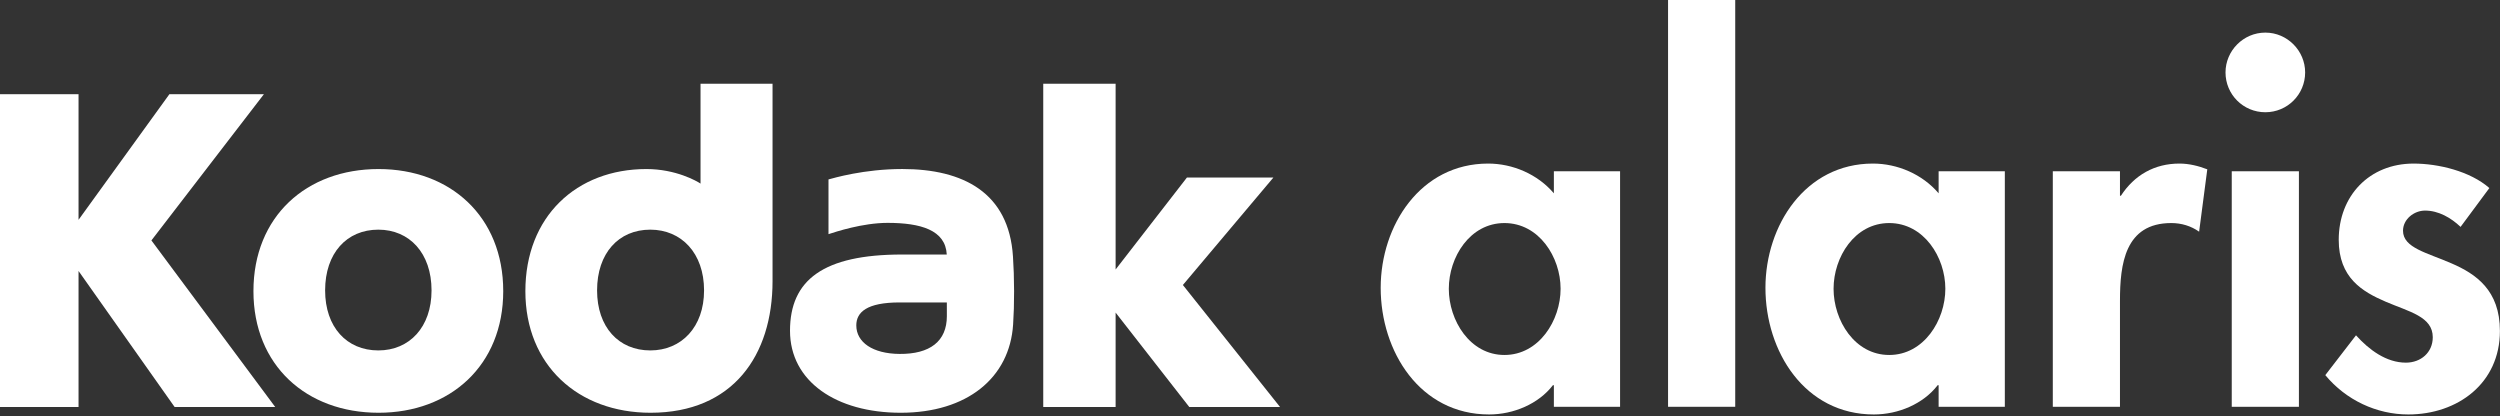 <svg width="841" height="140" viewBox="0 0 841 140" fill="none" xmlns="http://www.w3.org/2000/svg">
<rect x="0" y="0" width="841" height="140" fill="#333333" stroke="none"/>
<g clip-path="url(#clip0_8452_13397)">
<path d="M302.58 119.061C293.567 118.982 288.06 115.14 288.06 109.463C288.06 105.039 291.574 101.74 302.636 101.74H318.516C318.516 101.74 318.523 104.44 318.523 106.338C318.523 114.806 312.836 119.158 302.58 119.061ZM318.49 85.621H303.465C276.928 85.621 265.758 94.205 265.758 111.267C265.758 128.329 281.336 138.85 303 138.85C325.284 138.85 339.673 127.141 340.812 109.126C341.043 105.315 341.143 102.515 341.14 97.984C341.128 93.387 341.005 90.139 340.763 86.287C339.397 64.792 324.027 56.857 303.537 56.857C290.613 56.857 280.425 59.907 278.705 60.359V78.769C281.046 78.005 290.183 74.974 298.575 74.974C309.631 74.974 318.078 77.351 318.49 85.621Z" fill="white"/>
<path d="M397.919 95.873L428.381 59.711H399.292L375.292 90.656V28.177H350.947V136.919H375.292V105.155L400.075 136.919H430.612L397.919 95.873Z" fill="white"/>
<path d="M127.27 77.256C116.635 77.256 109.371 85.17 109.371 97.689C109.371 110.032 116.635 117.882 127.27 117.882C137.752 117.882 145.171 110.032 145.171 97.689C145.171 85.17 137.752 77.256 127.27 77.256ZM127.35 138.85C103.075 138.85 85.258 122.908 85.258 97.946C85.258 72.81 103.075 56.868 127.35 56.868C151.468 56.868 169.287 72.81 169.287 97.946C169.287 122.908 151.468 138.85 127.35 138.85Z" fill="white"/>
<path d="M88.774 31.693H56.983L26.422 73.948V31.693H0V136.92H26.422V91.161L58.745 136.92H92.587L50.933 80.879L88.774 31.693Z" fill="white"/>
<path d="M218.758 117.882C208.116 117.882 200.857 110.032 200.857 97.687C200.857 85.169 208.116 77.257 218.758 77.257C229.236 77.257 236.846 85.169 236.846 97.687C236.846 110.032 229.236 117.882 218.758 117.882ZM259.883 28.178H235.659V61.763C234.431 60.922 227.341 56.867 217.46 56.867C193.964 56.867 176.736 72.81 176.736 97.947C176.736 122.909 194.555 138.851 218.843 138.851C246.575 138.851 259.883 119.531 259.883 94.573V28.178Z" fill="white"/>
<path d="M544.993 136.843H522.722V129.581H522.4C517.559 135.875 509.167 139.425 500.937 139.425C477.698 139.425 464.465 118.285 464.465 96.821C464.465 75.842 477.86 55.024 500.614 55.024C508.844 55.024 517.236 58.574 522.722 65.031V57.606H544.993V136.843ZM524.982 97.144C524.982 86.493 517.721 75.035 506.1 75.035C494.482 75.035 487.381 86.493 487.381 97.144C487.381 107.795 494.482 119.414 506.1 119.414C517.721 119.414 524.982 107.795 524.982 97.144Z" fill="white"/>
<path d="M583.729 136.843H561.135V-0.004H583.729V136.843Z" fill="white"/>
<path d="M674.424 136.843H652.154V129.581H651.831C646.99 135.875 638.598 139.425 630.369 139.425C607.129 139.425 593.896 118.285 593.896 96.821C593.896 75.842 607.292 55.024 630.046 55.024C638.275 55.024 646.669 58.574 652.154 65.031V57.606H674.424V136.843ZM654.414 97.144C654.414 86.493 647.156 75.035 635.533 75.035C623.915 75.035 616.813 86.493 616.813 97.144C616.813 107.795 623.915 119.414 635.533 119.414C647.156 119.414 654.414 107.795 654.414 97.144Z" fill="white"/>
<path d="M713.159 65.837H713.482C718 58.898 724.777 55.024 733.169 55.024C736.397 55.024 739.625 55.832 742.532 56.961L739.784 77.941C737.04 76.003 733.816 75.036 730.425 75.036C714.773 75.036 713.159 88.914 713.159 101.18V136.843H690.564V57.606H713.159V65.837Z" fill="white"/>
<path d="M775.451 24.362C775.451 31.786 769.483 37.758 762.059 37.758C754.635 37.758 748.662 31.786 748.662 24.362C748.662 17.101 754.635 10.969 762.059 10.969C769.483 10.969 775.451 17.101 775.451 24.362ZM773.354 136.843H750.76V57.607H773.354V136.843Z" fill="white"/>
<path d="M827.738 76.326C824.512 73.26 820.314 70.838 815.797 70.838C812.085 70.838 808.373 73.744 808.373 77.616C808.373 83.427 816.603 85.041 824.671 88.591C832.902 92.141 840.971 97.629 840.971 111.346C840.971 128.935 826.77 139.425 810.148 139.425C799.498 139.425 789.169 134.584 782.23 126.193L792.558 112.798C796.916 117.638 802.725 121.996 809.343 121.996C814.346 121.996 818.381 118.608 818.381 113.444C818.381 106.503 810.47 104.891 802.562 101.502C794.655 98.111 786.748 93.431 786.748 80.684C786.748 65.837 797.078 55.026 811.923 55.026C820.314 55.026 830.967 57.608 837.423 63.256L827.738 76.326Z" fill="white"/>
</g>
<defs>
<clipPath id="clip0_8452_13397">
<rect width="840.967" height="139.425" fill="white"/>
</clipPath>
</defs>
</svg>
